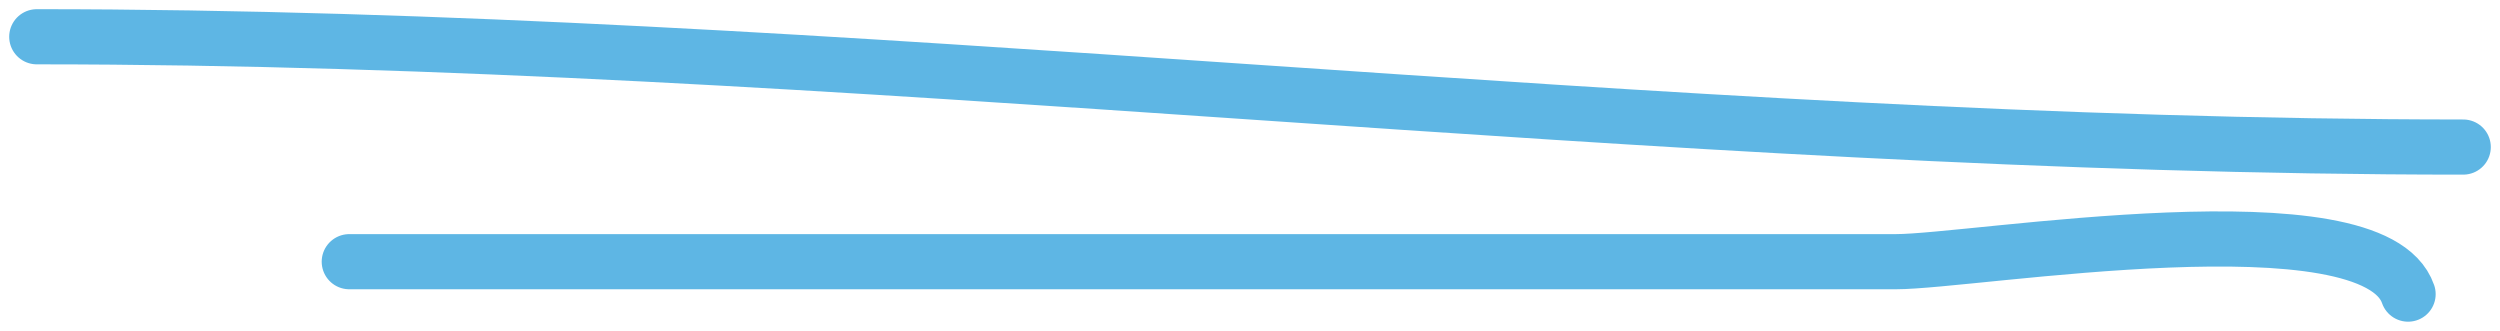 <svg width="136" height="18" viewBox="0 0 136 18" fill="none" xmlns="http://www.w3.org/2000/svg">
<path d="M19 14.236C47.045 14.236 75.09 14.236 103.135 14.236C107.341 14.236 129.105 10.508 131 16" stroke="#5EB6E4" stroke-width="3" stroke-linecap="round"/>
<path d="M2 2C46.208 2 89.859 8 134 8" stroke="#5EB6E4" stroke-width="3" stroke-linecap="round"/>
</svg>

